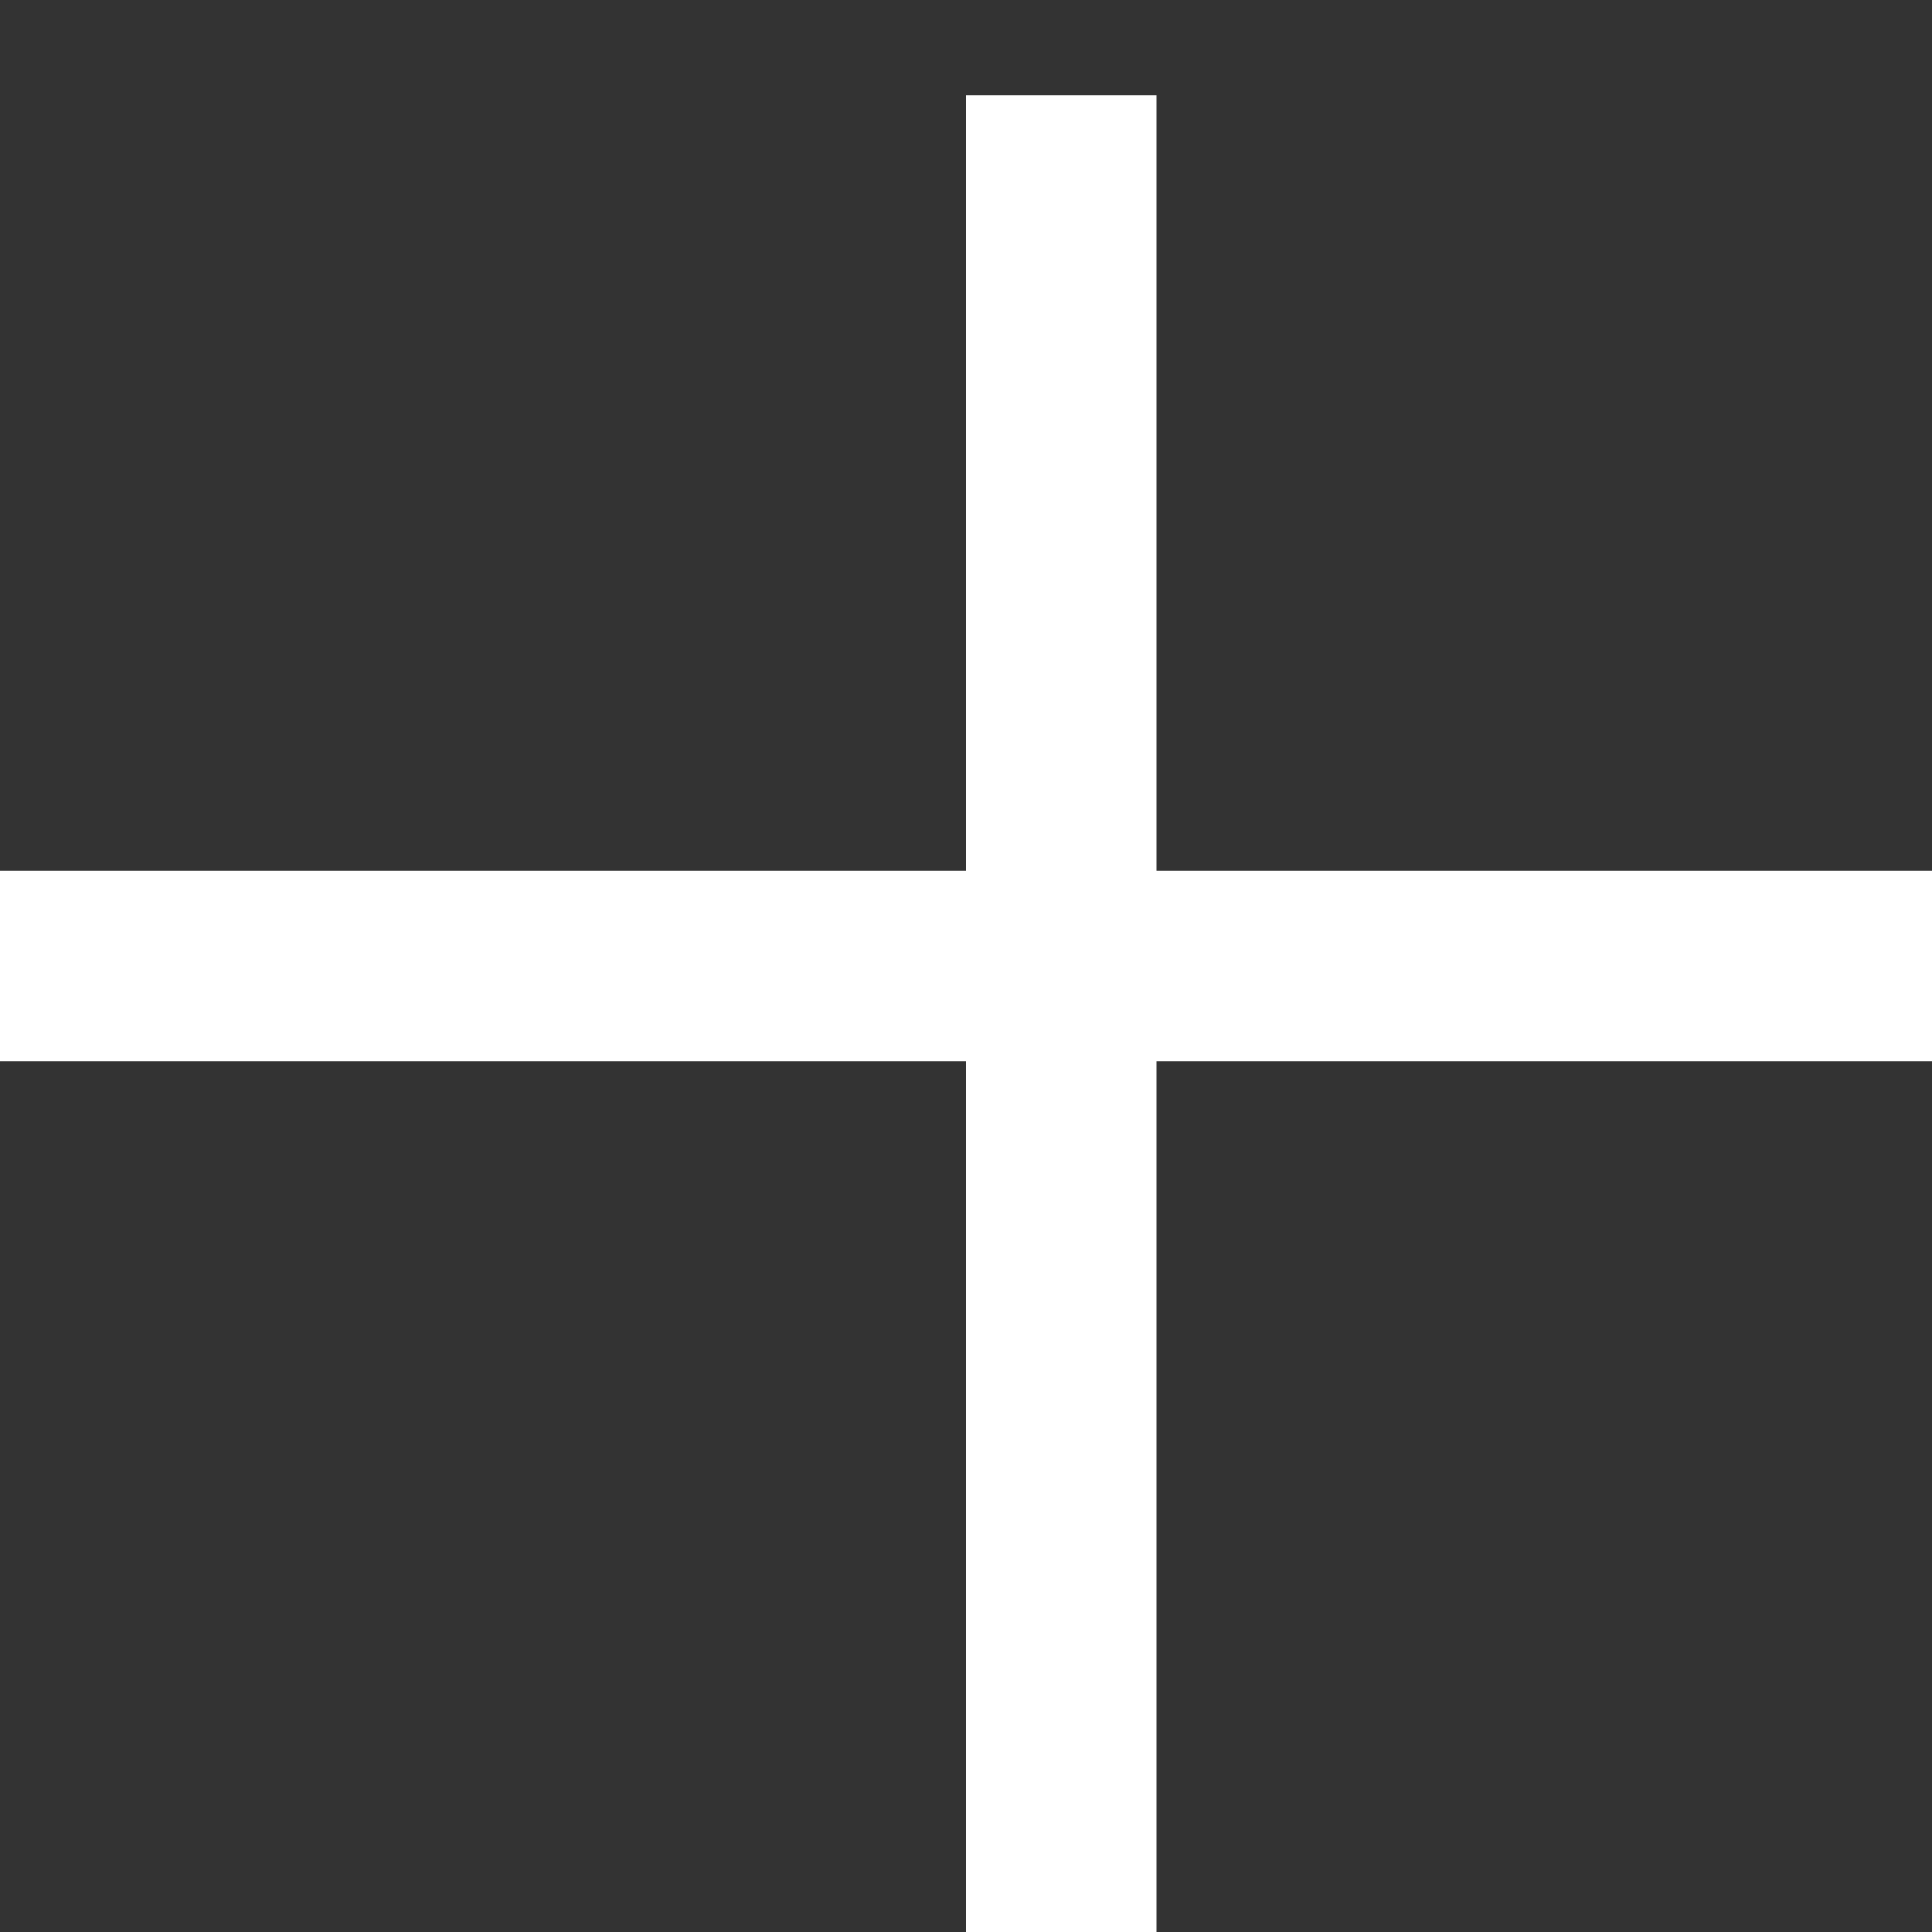 <svg width="30" height="30" viewBox="0 0 30 30" fill="none" xmlns="http://www.w3.org/2000/svg">
    <rect x="0" y="0" width="30" height="30" fill="#333333" stroke="none"/>
    <rect y="13.521" width="30" height="2.958" fill="white" />
    <rect x="13.521" y="30" width="30" height="2.958" transform="rotate(-90 15 30)" fill="white" />
</svg>